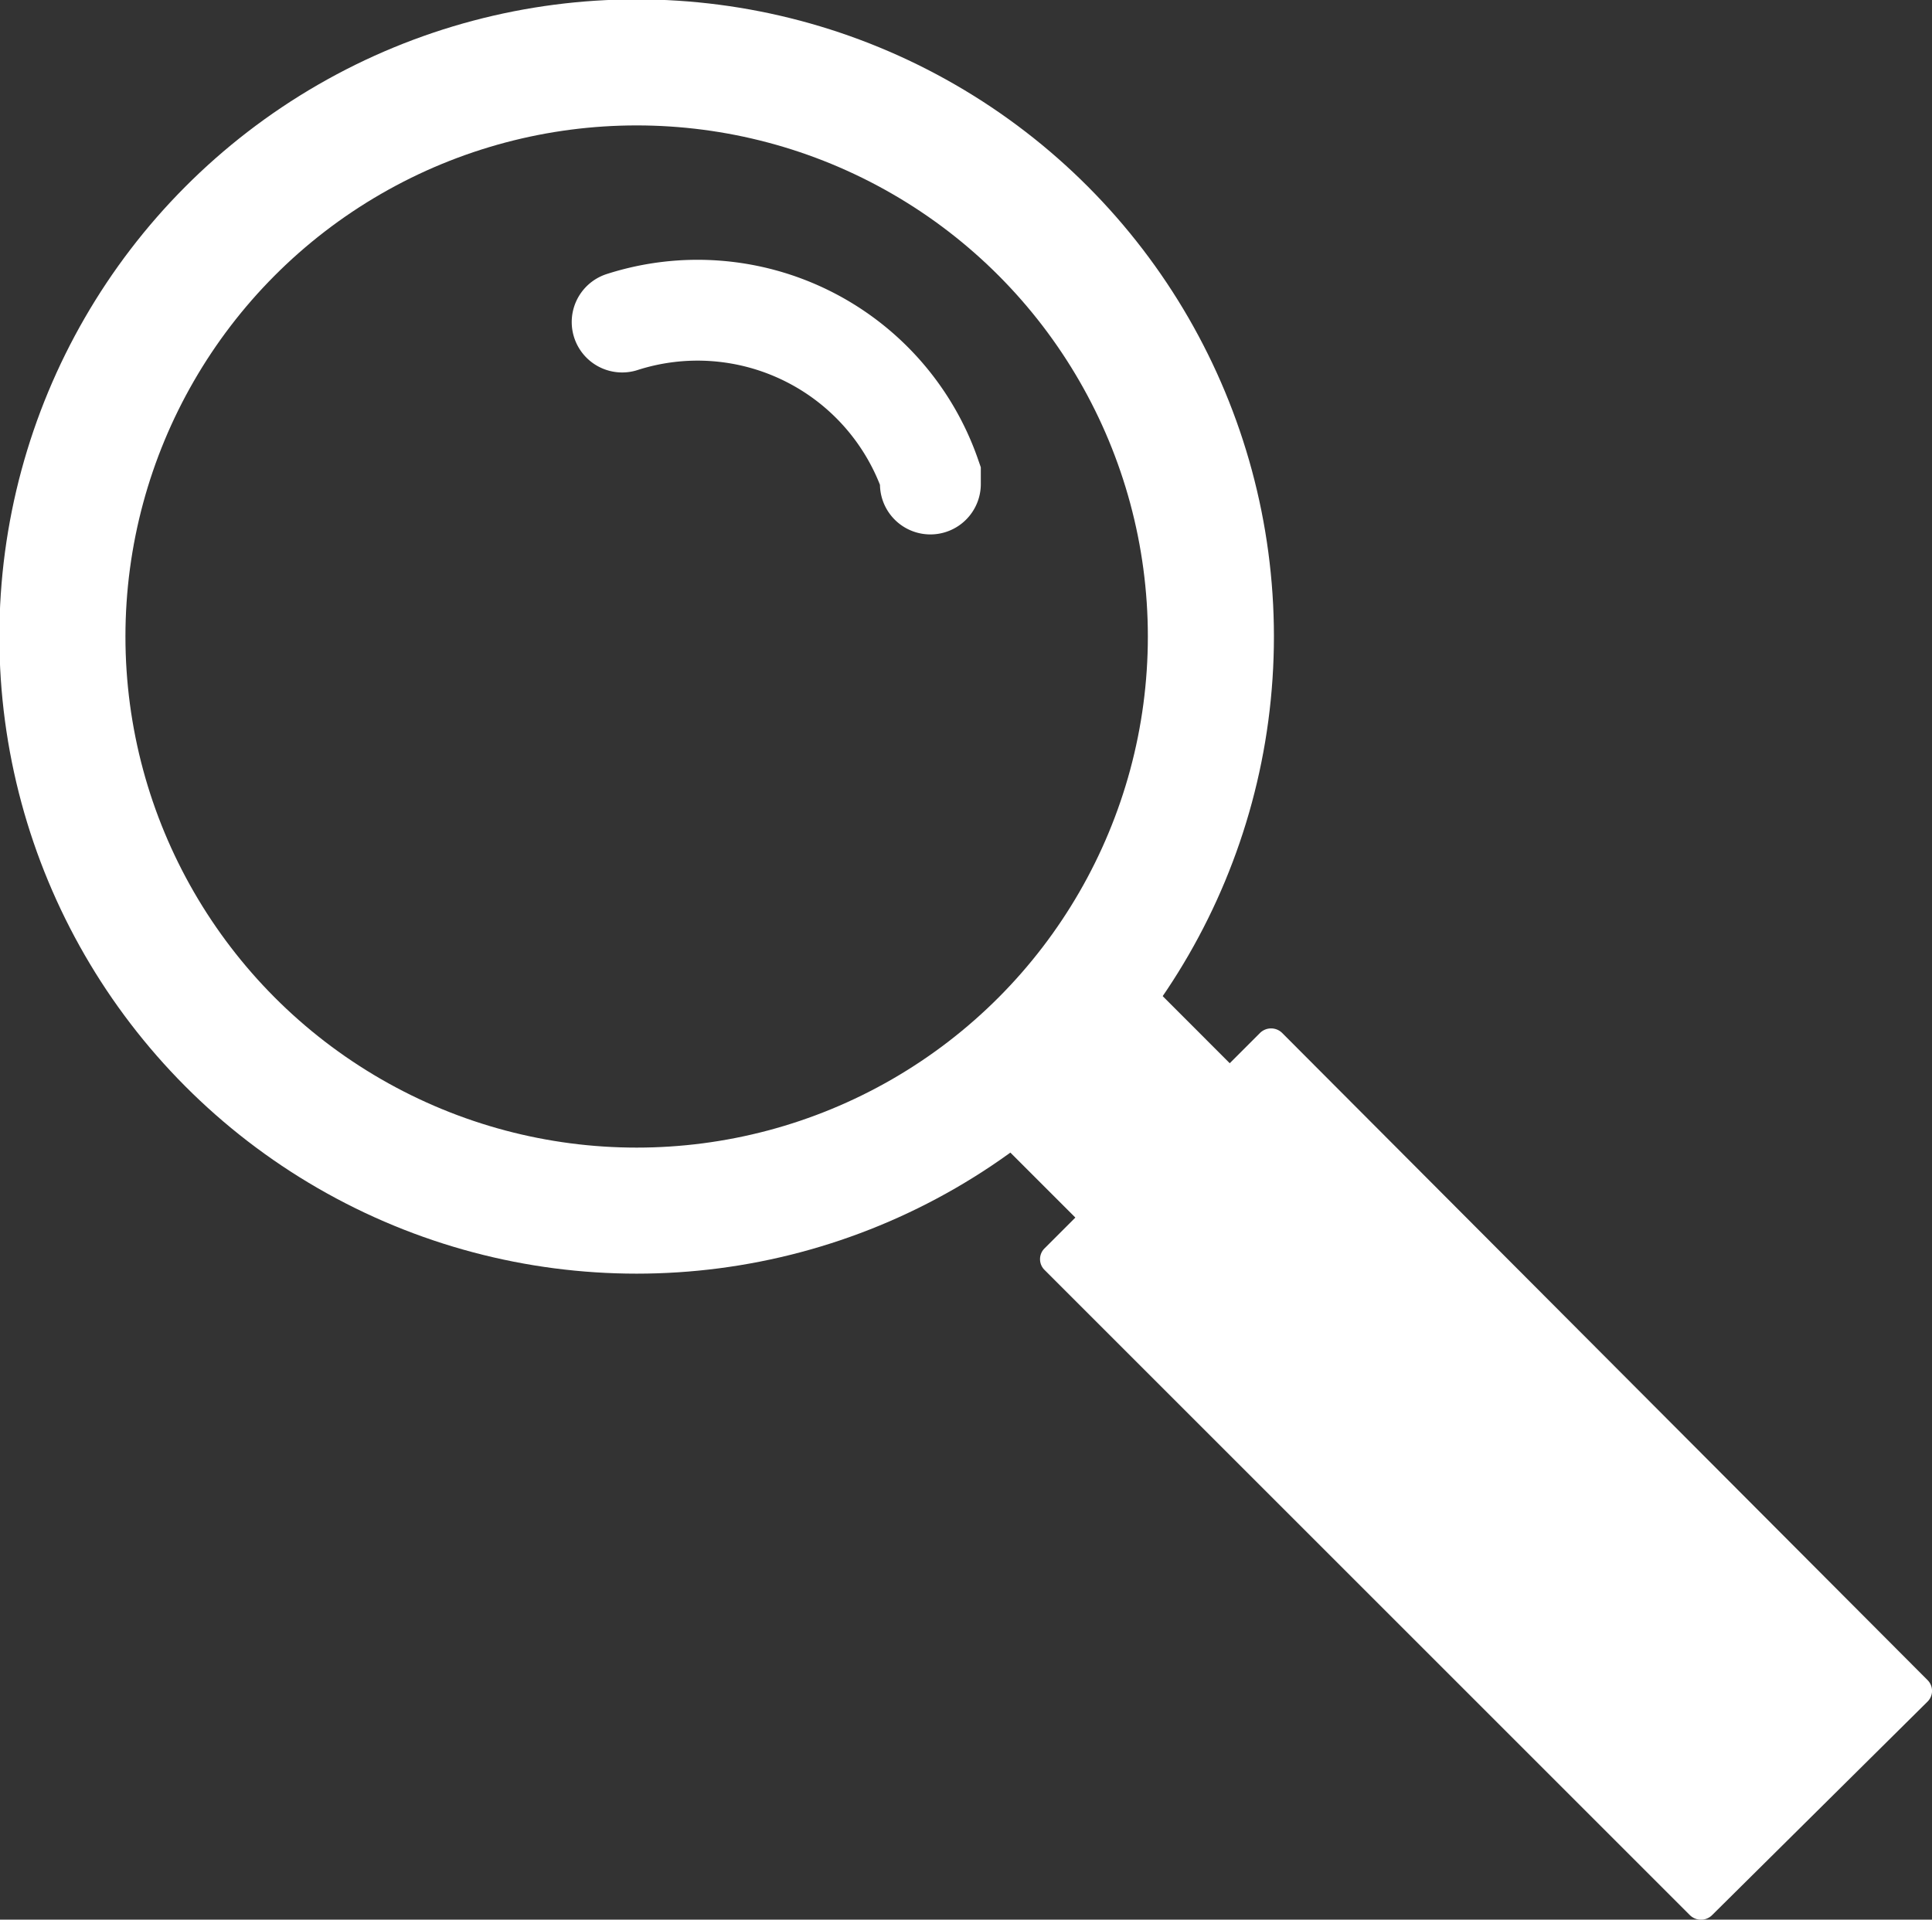 <svg xmlns="http://www.w3.org/2000/svg" viewBox="0 0 30.65 30.46"><rect x="0" y="0" width="30.65" height="30.46" fill="#333333" stroke="none"/><defs><style>.cls-1,.cls-2{fill:none;stroke:#fff;}.cls-1{stroke-width:2px;}.cls-2{stroke-linecap:round;stroke-width:1.6px;}.cls-3{fill:#fff;}</style></defs><title>search_active</title><g id="Ebene_2" data-name="Ebene 2"><g id="Ebene_1-2" data-name="Ebene 1"><g id="search_active"><circle class="cls-1" cx="10.1" cy="10.1" r="9.11"/><path class="cls-2" d="M14.76,7.68l0-.06V7.55A3.91,3.91,0,0,0,9.87,5.11"/><polygon class="cls-3" points="14.99 17.25 14.99 17.25 25.23 27.49 27.68 25.05 17.44 14.8 14.99 17.25"/><path class="cls-3" d="M16.57,19.81a.24.24,0,0,0,0,.34L26.81,30.39a.25.25,0,0,0,.35,0L30.58,27a.24.24,0,0,0,0-.34L20.34,16.39a.25.25,0,0,0-.35,0Z"/></g></g></g></svg>
